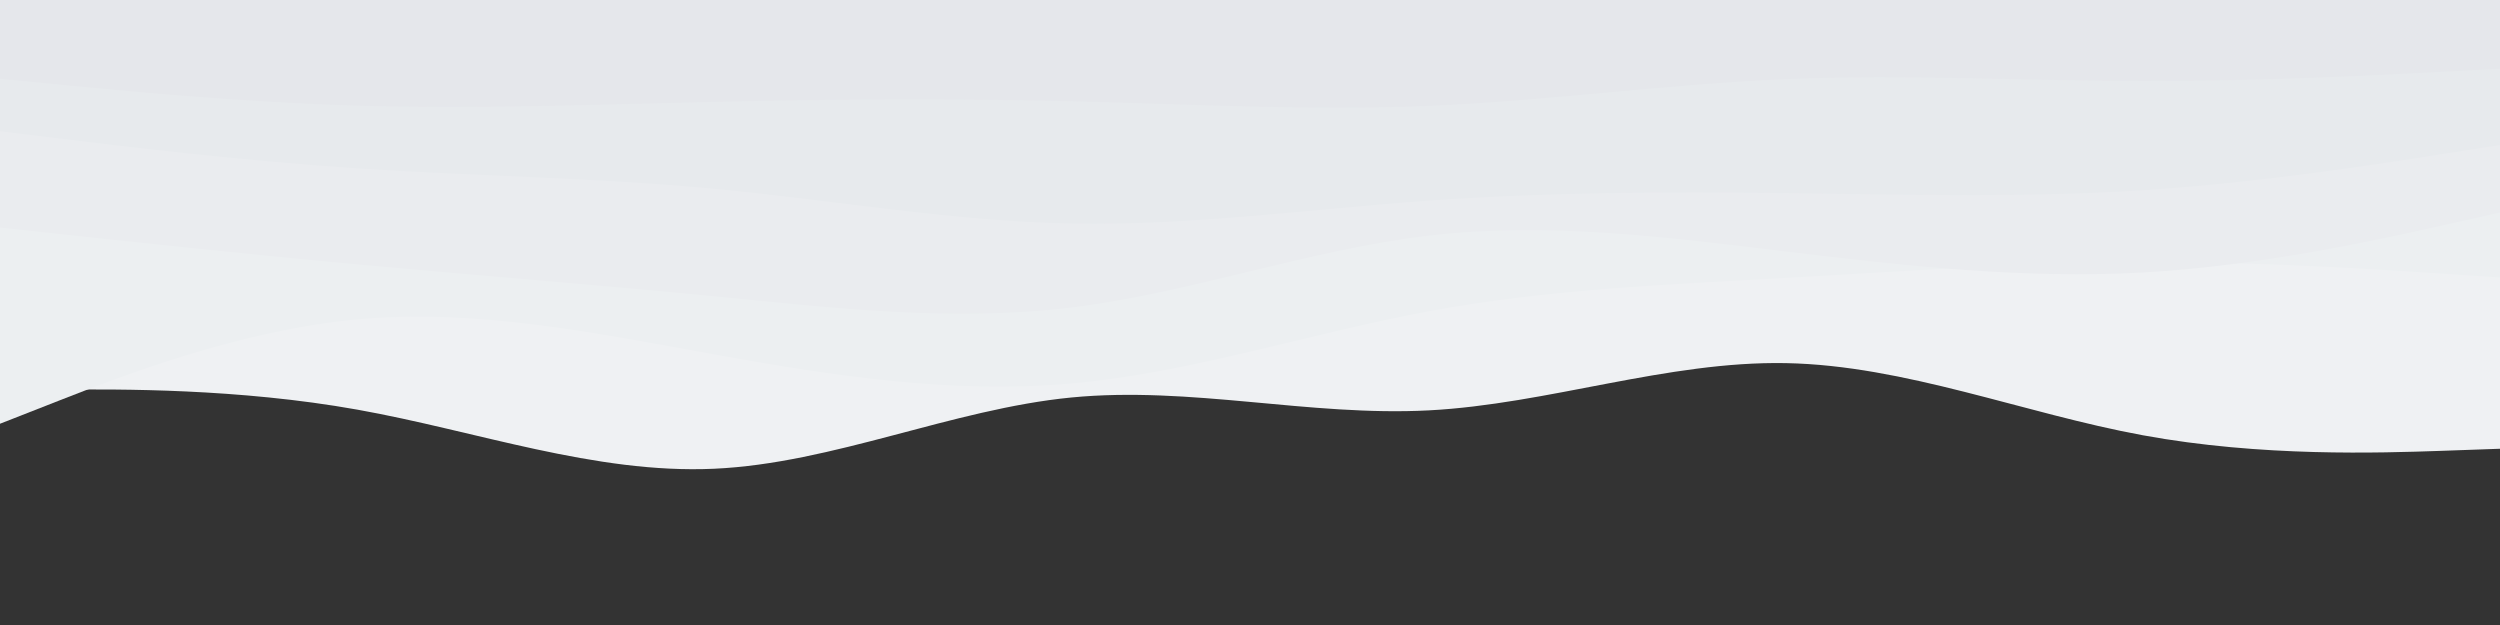<svg id="visual" viewBox="0 0 2000 500" width="2000" height="500" xmlns="http://www.w3.org/2000/svg" xmlns:xlink="http://www.w3.org/1999/xlink" version="1.1"><rect x="0" y="0" width="2000" height="500" fill="#333333" stroke="none"/><path d="M0 312L47.7 311.7C95.3 311.3 190.7 310.7 285.8 327.7C381 344.7 476 379.3 571.2 375C666.3 370.7 761.7 327.3 857 318C952.3 308.7 1047.7 333.3 1143 328.3C1238.3 323.3 1333.7 288.7 1428.8 290.5C1524 292.3 1619 330.7 1714.2 348.2C1809.3 365.7 1904.7 362.3 1952.3 360.7L2000 359L2000 0L1952.3 0C1904.7 0 1809.3 0 1714.2 0C1619 0 1524 0 1428.8 0C1333.7 0 1238.3 0 1143 0C1047.7 0 952.3 0 857 0C761.7 0 666.3 0 571.2 0C476 0 381 0 285.8 0C190.7 0 95.3 0 47.7 0L0 0Z" fill="#eff1f3"></path><path d="M0 339L47.7 320.3C95.3 301.7 190.7 264.3 285.8 255.5C381 246.7 476 266.3 571.2 283.5C666.3 300.7 761.7 315.3 857 306.8C952.3 298.3 1047.7 266.7 1143 249C1238.3 231.3 1333.7 227.7 1428.8 222.3C1524 217 1619 210 1714.2 209.7C1809.3 209.3 1904.7 215.7 1952.3 218.8L2000 222L2000 0L1952.3 0C1904.7 0 1809.3 0 1714.2 0C1619 0 1524 0 1428.8 0C1333.7 0 1238.3 0 1143 0C1047.7 0 952.3 0 857 0C761.7 0 666.3 0 571.2 0C476 0 381 0 285.8 0C190.7 0 95.3 0 47.7 0L0 0Z" fill="#eceff1"></path><path d="M0 182L47.7 187.2C95.3 192.3 190.7 202.7 285.8 211.5C381 220.3 476 227.7 571.2 237C666.3 246.3 761.7 257.7 857 246C952.3 234.3 1047.7 199.7 1143 188.5C1238.3 177.3 1333.7 189.7 1428.8 201.2C1524 212.7 1619 223.3 1714.2 218C1809.3 212.7 1904.7 191.3 1952.3 180.7L2000 170L2000 0L1952.3 0C1904.7 0 1809.3 0 1714.2 0C1619 0 1524 0 1428.8 0C1333.7 0 1238.3 0 1143 0C1047.7 0 952.3 0 857 0C761.7 0 666.3 0 571.2 0C476 0 381 0 285.8 0C190.7 0 95.3 0 47.7 0L0 0Z" fill="#eaecef"></path><path d="M0 105L47.7 110.8C95.3 116.7 190.7 128.3 285.8 134.7C381 141 476 142 571.2 151C666.3 160 761.7 177 857 178.8C952.3 180.7 1047.7 167.3 1143 160.5C1238.3 153.7 1333.7 153.3 1428.8 154.5C1524 155.7 1619 158.3 1714.2 152.2C1809.3 146 1904.7 131 1952.3 123.5L2000 116L2000 0L1952.3 0C1904.7 0 1809.3 0 1714.2 0C1619 0 1524 0 1428.8 0C1333.7 0 1238.3 0 1143 0C1047.7 0 952.3 0 857 0C761.7 0 666.3 0 571.2 0C476 0 381 0 285.8 0C190.7 0 95.3 0 47.7 0L0 0Z" fill="#e7eaed"></path><path d="M0 63L47.7 67.7C95.3 72.3 190.7 81.7 285.8 84.5C381 87.3 476 83.7 571.2 81.5C666.3 79.3 761.7 78.7 857 81C952.3 83.3 1047.7 88.7 1143 84.7C1238.3 80.7 1333.7 67.3 1428.8 63.3C1524 59.3 1619 64.7 1714.2 64.8C1809.3 65 1904.7 60 1952.3 57.5L2000 55L2000 0L1952.3 0C1904.7 0 1809.3 0 1714.2 0C1619 0 1524 0 1428.8 0C1333.7 0 1238.3 0 1143 0C1047.7 0 952.3 0 857 0C761.7 0 666.3 0 571.2 0C476 0 381 0 285.8 0C190.7 0 95.3 0 47.7 0L0 0Z" fill="#e5e7eb"></path></svg>